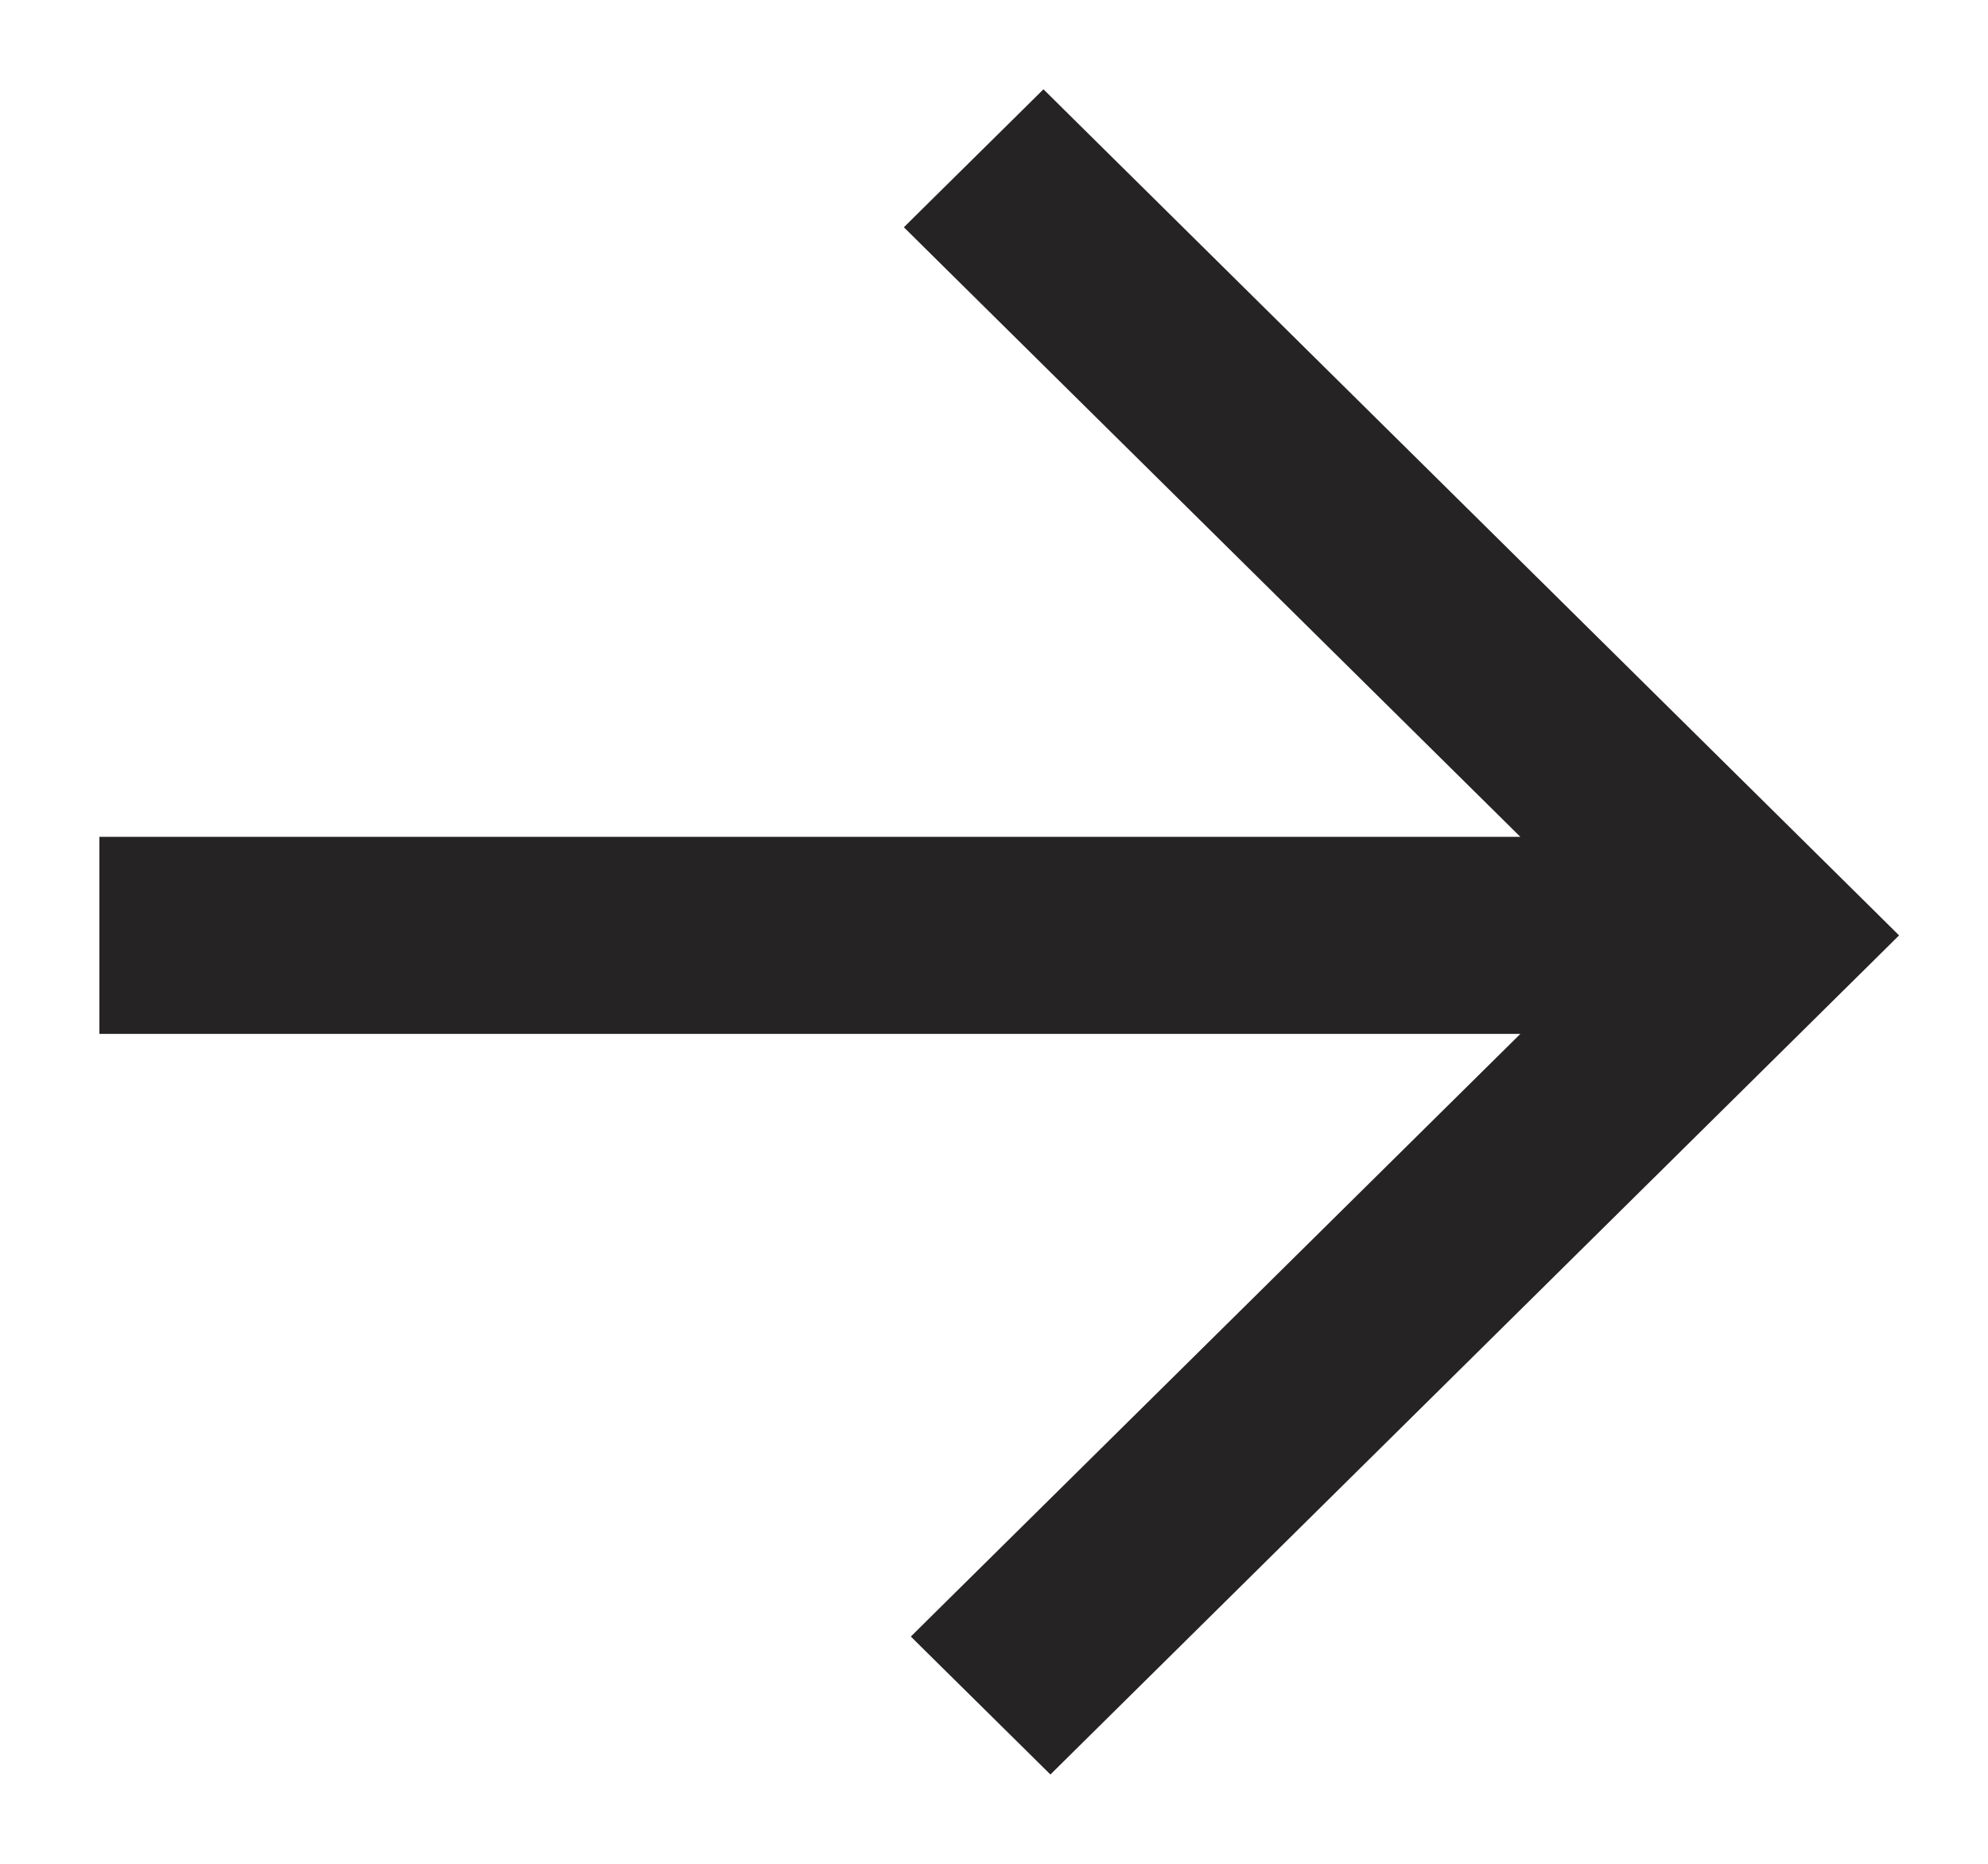 <svg width="16" height="15" viewBox="0 0 16 15" fill="none" xmlns="http://www.w3.org/2000/svg">
<path d="M7.717 13.07L7.615 13.171L7.717 13.272L8.359 13.906L8.454 14L8.549 13.906L14.898 7.629L15 7.528L14.898 7.427L8.493 1.094L8.398 1L8.303 1.094L7.661 1.728L7.559 1.829L7.661 1.93L12.723 6.935L1.137 6.935H1V7.075V7.981V8.121H1.137H12.723L7.717 13.07Z" fill="#252324" stroke="#252324" stroke-width="0.4"/>
</svg>
